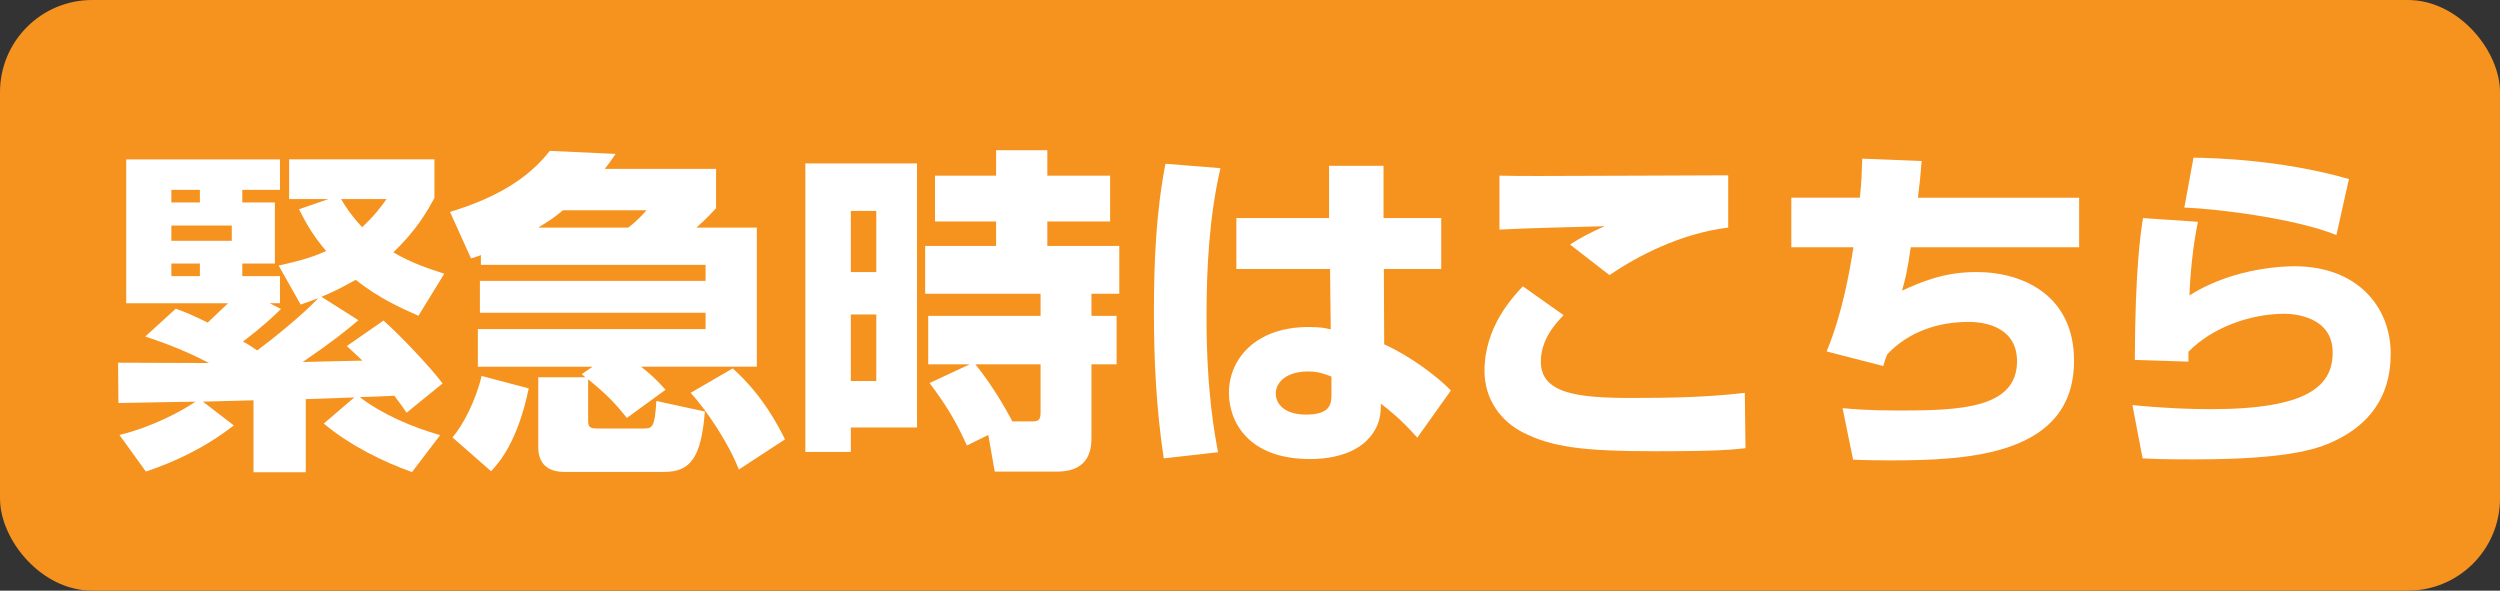 <?xml version="1.0" encoding="UTF-8"?>
<svg id="_レイヤー_2" data-name="レイヤー 2" xmlns="http://www.w3.org/2000/svg" viewBox="0 0 225.036 53.167">
  <rect x="0" y="0" width="225.036" height="53.167" fill="#333333" stroke="none"/>
  <defs>
    <style>
      .cls-1 {
        fill: #f6921e;
      }

      .cls-2 {
        fill: #fff;
      }
    </style>
  </defs>
  <g id="_フッダー_ヘッダー" data-name="フッダー／ヘッダー">
    <rect class="cls-1" width="225.036" height="53.167" rx="8.295" ry="8.295"/>
    <g>
      <path class="cls-2" d="M32.259,28.824c-1.161.978-2.23,1.864-5.011,3.76.765-.031,4.521-.092,5.377-.123-.58-.55-.855-.794-1.405-1.314l3.3-2.292c1.497,1.314,4.308,4.281,5.315,5.662l-3.238,2.634c-.336-.489-.58-.855-1.1-1.529-.458.031-2.627.123-3.116.123,2.047,1.559,4.675,2.689,7.24,3.422l-2.535,3.33c-2.628-.947-5.561-2.383-7.943-4.369l2.75-2.353-4.369.153v6.582h-4.705v-6.477c-.672.031-3.85.092-4.552.122l2.78,2.139c-2.688,2.078-5.316,3.269-7.913,4.155l-2.383-3.299c2.933-.703,5.591-2.139,6.844-2.994-.611,0-6.813.123-6.936.123l-.03-3.632c1.038,0,6.904.03,8.188.03-2.566-1.345-4.827-2.079-5.743-2.384l2.749-2.507c.825.306,1.467.55,2.872,1.253.611-.581,1.649-1.559,1.833-1.743h-9.165v-12.95h13.839v2.746h-3.391v1.134h2.933v5.495h-2.933v1.134h3.391v2.44h-.916l1.008.52c-.794.764-1.558,1.498-3.422,2.935.367.183.551.306,1.283.795,1.314-.979,4.033-3.149,5.499-4.708-.336.122-.58.214-1.588.58l-1.986-3.513c1.345-.306,2.75-.611,4.277-1.312-1.313-1.527-1.925-2.75-2.444-3.757l2.658-.917h-3.544v-3.574h13.076v3.481c-.673,1.222-1.589,2.871-3.697,4.888,1.65.976,3.116,1.436,4.583,1.926l-2.322,3.786c-1.588-.703-3.574-1.589-5.651-3.236-1.405.793-2.322,1.22-3.086,1.525l3.33,2.107ZM15.425,17.092v1.134h2.566v-1.134h-2.566ZM15.425,20.299v1.379h5.438v-1.379h-5.438ZM15.425,23.721v1.134h2.566v-1.134h-2.566ZM30.701,17.919c.458.764.886,1.435,1.894,2.533,1.131-1.068,1.681-1.8,2.2-2.533h-4.094Z"/>
      <path class="cls-2" d="M53.339,33.009h-10.326v-3.387h20.5v-1.471h-20.316v-2.868h20.316v-1.44h-20.226v-.885c-.183.091-.336.122-.886.305l-1.894-4.186c4.216-1.282,7.087-3.052,8.981-5.496l5.927.275c-.52.764-.702,1.008-.978,1.344h10.021v3.541c-.916,1.01-1.466,1.469-1.771,1.745h5.438v12.522h-10.417c.794.644,1.313,1.073,2.199,2.078l-3.482,2.538c-1.039-1.315-1.772-2.08-3.483-3.482v3.727c0,.551.153.704.795.704h4.124c.855,0,1.069-.031,1.222-2.477l4.369.948c-.336,4.093-1.253,5.436-3.666,5.436h-8.982c-1.497,0-2.353-.732-2.353-2.228v-6.292h4.247l-.336-.276.978-.675ZM47.595,34.964c-1.008,4.799-2.627,6.63-3.391,7.455l-3.482-3.052c.946-1.038,2.138-3.393,2.627-5.529l4.246,1.127ZM56.547,20.487c.824-.613,1.436-1.317,1.649-1.562h-7.516c-.978.796-1.1.857-2.23,1.562h8.097ZM65.956,33.162c2.72,2.444,4.094,5.166,4.705,6.387l-4.155,2.716c-.886-2.319-2.902-5.344-4.338-6.904l3.788-2.199Z"/>
      <path class="cls-2" d="M72.494,14.711h10.051v23.769h-5.957v2.2h-4.094V14.711ZM76.588,18.988v5.499h2.291v-5.499h-2.291ZM76.588,28.306v5.988h2.291v-5.988h-2.291ZM87.28,32.795h-3.727v-4.365h10.112v-1.989h-10.388v-4.304h6.386v-2.203h-5.5v-4.121h5.5v-2.292h4.613v2.292h5.651v4.121h-5.651v2.203h6.477v4.304h-2.506v1.989h2.262v4.365h-2.262v6.51c0,.855,0,3.144-3.085,3.144h-5.622l-.58-3.297-1.925.947c-.978-2.169-1.863-3.636-3.36-5.622l3.604-1.682ZM92.963,37.931c.52,0,.703-.153.703-.795v-4.341h-5.866c.367.458,1.833,2.293,3.33,5.136h1.833Z"/>
      <path class="cls-2" d="M109.858,15.138c-1.009,4.399-1.253,8.921-1.253,13.442,0,6.782.764,10.663,1.039,12.129l-4.889.55c-.672-4.43-.886-8.799-.886-13.137,0-4.491.184-8.982,1.039-13.381l4.949.397ZM119.635,19.629v-4.705h4.902v4.705h5.194v4.583h-5.163l.03,6.782c2.383,1.069,4.857,2.963,6.004,4.155l-3.025,4.247c-1.436-1.619-2.443-2.413-3.269-3.055-.03.855-.062,1.649-.672,2.566-1.405,2.2-4.399,2.414-5.713,2.414-5.622,0-7.302-3.421-7.302-5.958,0-3.085,2.443-5.927,7.148-5.927,1.161,0,1.497.092,2.017.214l-.062-5.438h-8.432v-4.583h8.341ZM119.848,33.897c-.641-.244-1.16-.458-2.107-.458-1.955,0-2.902.978-2.902,1.986,0,.947.794,1.894,2.719,1.894,2.291,0,2.291-1.039,2.291-1.925v-1.497Z"/>
      <path class="cls-2" d="M140.745,28.367c-.702.733-2.047,2.169-2.047,4.186,0,2.872,3.3,3.269,8.157,3.269,3.422,0,6.844-.061,10.204-.458l.062,4.98c-1.131.122-2.322.275-8.097.275-6.721,0-9.379-.397-11.976-1.711-1.895-.978-3.422-2.902-3.422-5.53,0-3.941,2.536-6.629,3.452-7.607l3.666,2.597ZM155.562,20.485c-4.246.519-8.126,2.536-10.692,4.277l-3.544-2.75c1.008-.642,1.558-.947,3.116-1.65-2.292.062-7.455.184-9.471.306v-4.857c1.497.03,1.649.03,3.727.03,2.658,0,16.65-.061,16.864-.061v4.705Z"/>
      <path class="cls-2" d="M172.977,14.497c-.092,1.222-.184,2.108-.337,3.3h14.512v4.46h-15.153c-.336,2.291-.519,2.963-.794,3.91,1.619-.733,3.696-1.68,6.69-1.68,4.339,0,8.799,2.2,8.799,7.974,0,8.555-9.531,8.982-16.619,8.982-1.405,0-2.261-.031-3.27-.062l-.947-4.644c1.039.092,2.261.214,5.133.214,5.407,0,10.57-.183,10.57-4.43,0-3.025-2.779-3.544-4.338-3.544-2.811,0-5.407.886-7.332,2.902-.214.489-.275.733-.367,1.069l-5.102-1.314c1.436-3.483,2.047-7.088,2.413-9.379h-5.591v-4.46h6.172c.152-1.405.184-2.505.214-3.514l5.347.214Z"/>
      <path class="cls-2" d="M197.846,19.965c-.458,2.169-.702,4.796-.764,6.629,4.124-2.627,8.951-2.627,9.471-2.627,5.591,0,8.646,3.605,8.646,7.882,0,4.094-2.169,6.385-4.766,7.699-1.467.733-3.91,1.803-12.893,1.803-2.811,0-3.452-.031-4.674-.092l-.917-4.796c3.116.306,5.408.367,7.058.367,8.707,0,10.968-2.078,10.968-5.102,0-3.3-3.605-3.483-4.338-3.483-3.056,0-6.508,1.222-8.646,3.422v.886l-4.827-.153c.03-8.188.52-11.365.733-12.77l4.949.336ZM210.31,21.157c-3.728-1.497-10.662-2.353-13.687-2.475l.824-4.491c1.711.03,7.791.152,13.993,1.924l-1.131,5.041Z"/>
    </g>
  </g>
</svg>